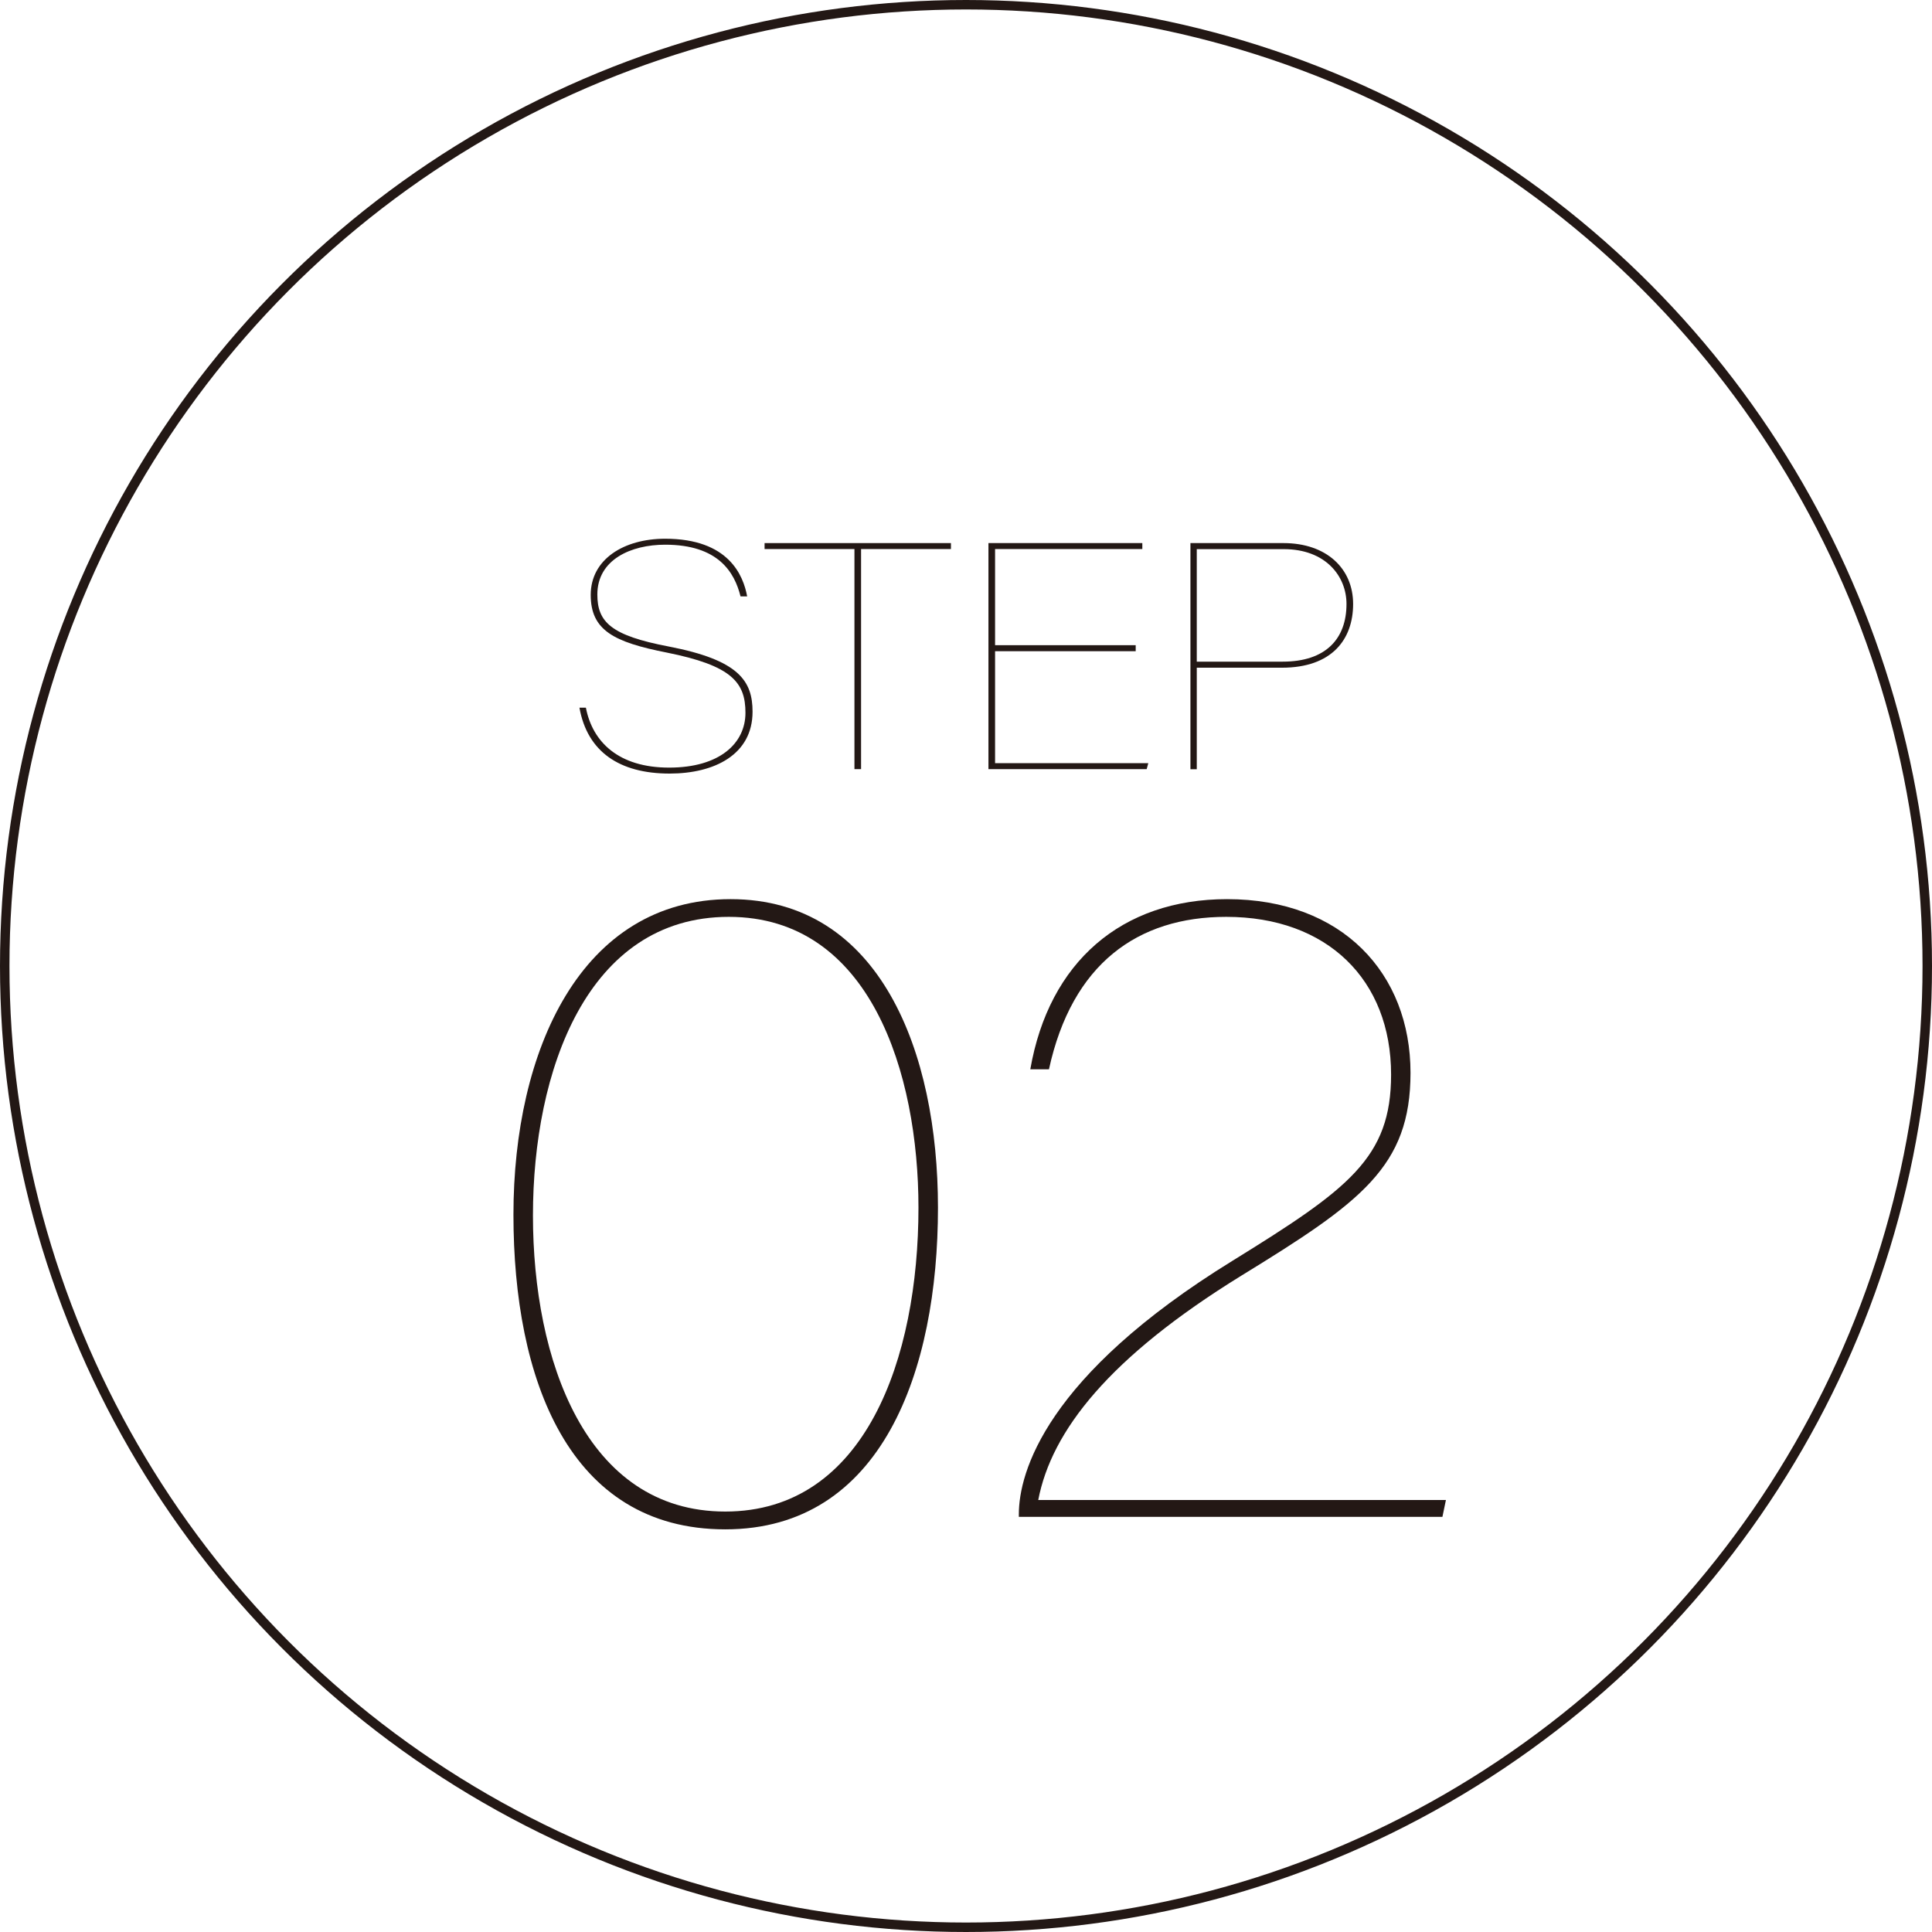 <?xml version="1.0" encoding="UTF-8"?><svg id="_レイヤー_2" xmlns="http://www.w3.org/2000/svg" viewBox="0 0 204.02 204.02"><defs><style>.cls-1{fill:#231815;}.cls-2{fill:none;stroke:#231815;stroke-miterlimit:10;}</style></defs><g id="_レイヤー_1-2"><path class="cls-1" d="M99.05,127.52c0,17.22-5.9,33.98-22.46,33.98s-22.37-15.91-22.37-33.23,7.11-33.32,22.93-33.32,21.9,16.19,21.9,32.57ZM56.28,128.36c0,15.16,5.52,31.26,20.31,31.26s20.4-16.19,20.4-32.1c0-14.13-5.05-30.7-20.03-30.7s-20.68,16.29-20.68,31.54Z"/><path class="cls-1" d="M107.59,160.19v-.28c0-4.4,2.81-14.6,22.56-26.77,12.26-7.58,16.75-10.86,16.75-19.66,0-10.01-6.74-16.66-17.41-16.66-9.36,0-16.29,4.96-18.72,16.1h-1.97c1.97-11.33,9.64-17.97,20.78-17.97,12.17,0,19.37,7.86,19.37,18.34,0,9.92-5.24,13.67-17.88,21.43-13.95,8.61-20.03,16.38-21.43,23.68h43.05l-.37,1.78h-44.74Z"/><path class="cls-1" d="M61.87,74.73c.7,3.63,3.46,6.33,8.79,6.33s8.06-2.56,8.06-5.79-1.47-4.99-8.32-6.36c-5.56-1.1-8.02-2.33-8.02-6.09s3.5-5.93,7.86-5.93c6.73,0,8.26,3.9,8.66,6.09h-.7c-.63-2.53-2.33-5.46-7.96-5.46-3.6,0-7.16,1.57-7.16,5.26,0,2.9,1.43,4.33,7.53,5.49,7.42,1.43,8.86,3.63,8.86,6.89,0,4.53-4.03,6.53-8.76,6.53-5.29,0-8.69-2.3-9.52-6.96h.7Z"/><path class="cls-1" d="M90.23,57.98h-9.49v-.63h19.68v.63h-9.49v23.24h-.7v-23.24Z"/><path class="cls-1" d="M119.93,68.77h-14.85v11.82h16.18l-.17.63h-16.71v-23.87h16.25v.63h-15.55v10.15h14.85v.63Z"/><path class="cls-1" d="M125.71,57.35h9.82c4.56,0,7.36,2.7,7.36,6.43s-2.23,6.73-7.52,6.73h-8.99v10.72h-.67v-23.87ZM126.37,69.87h9.09c4.56,0,6.73-2.43,6.73-6.09,0-2.93-2.2-5.79-6.62-5.79h-9.19v11.89Z"/><circle class="cls-2" cx="102.01" cy="102.01" r="101.51"/></g></svg>